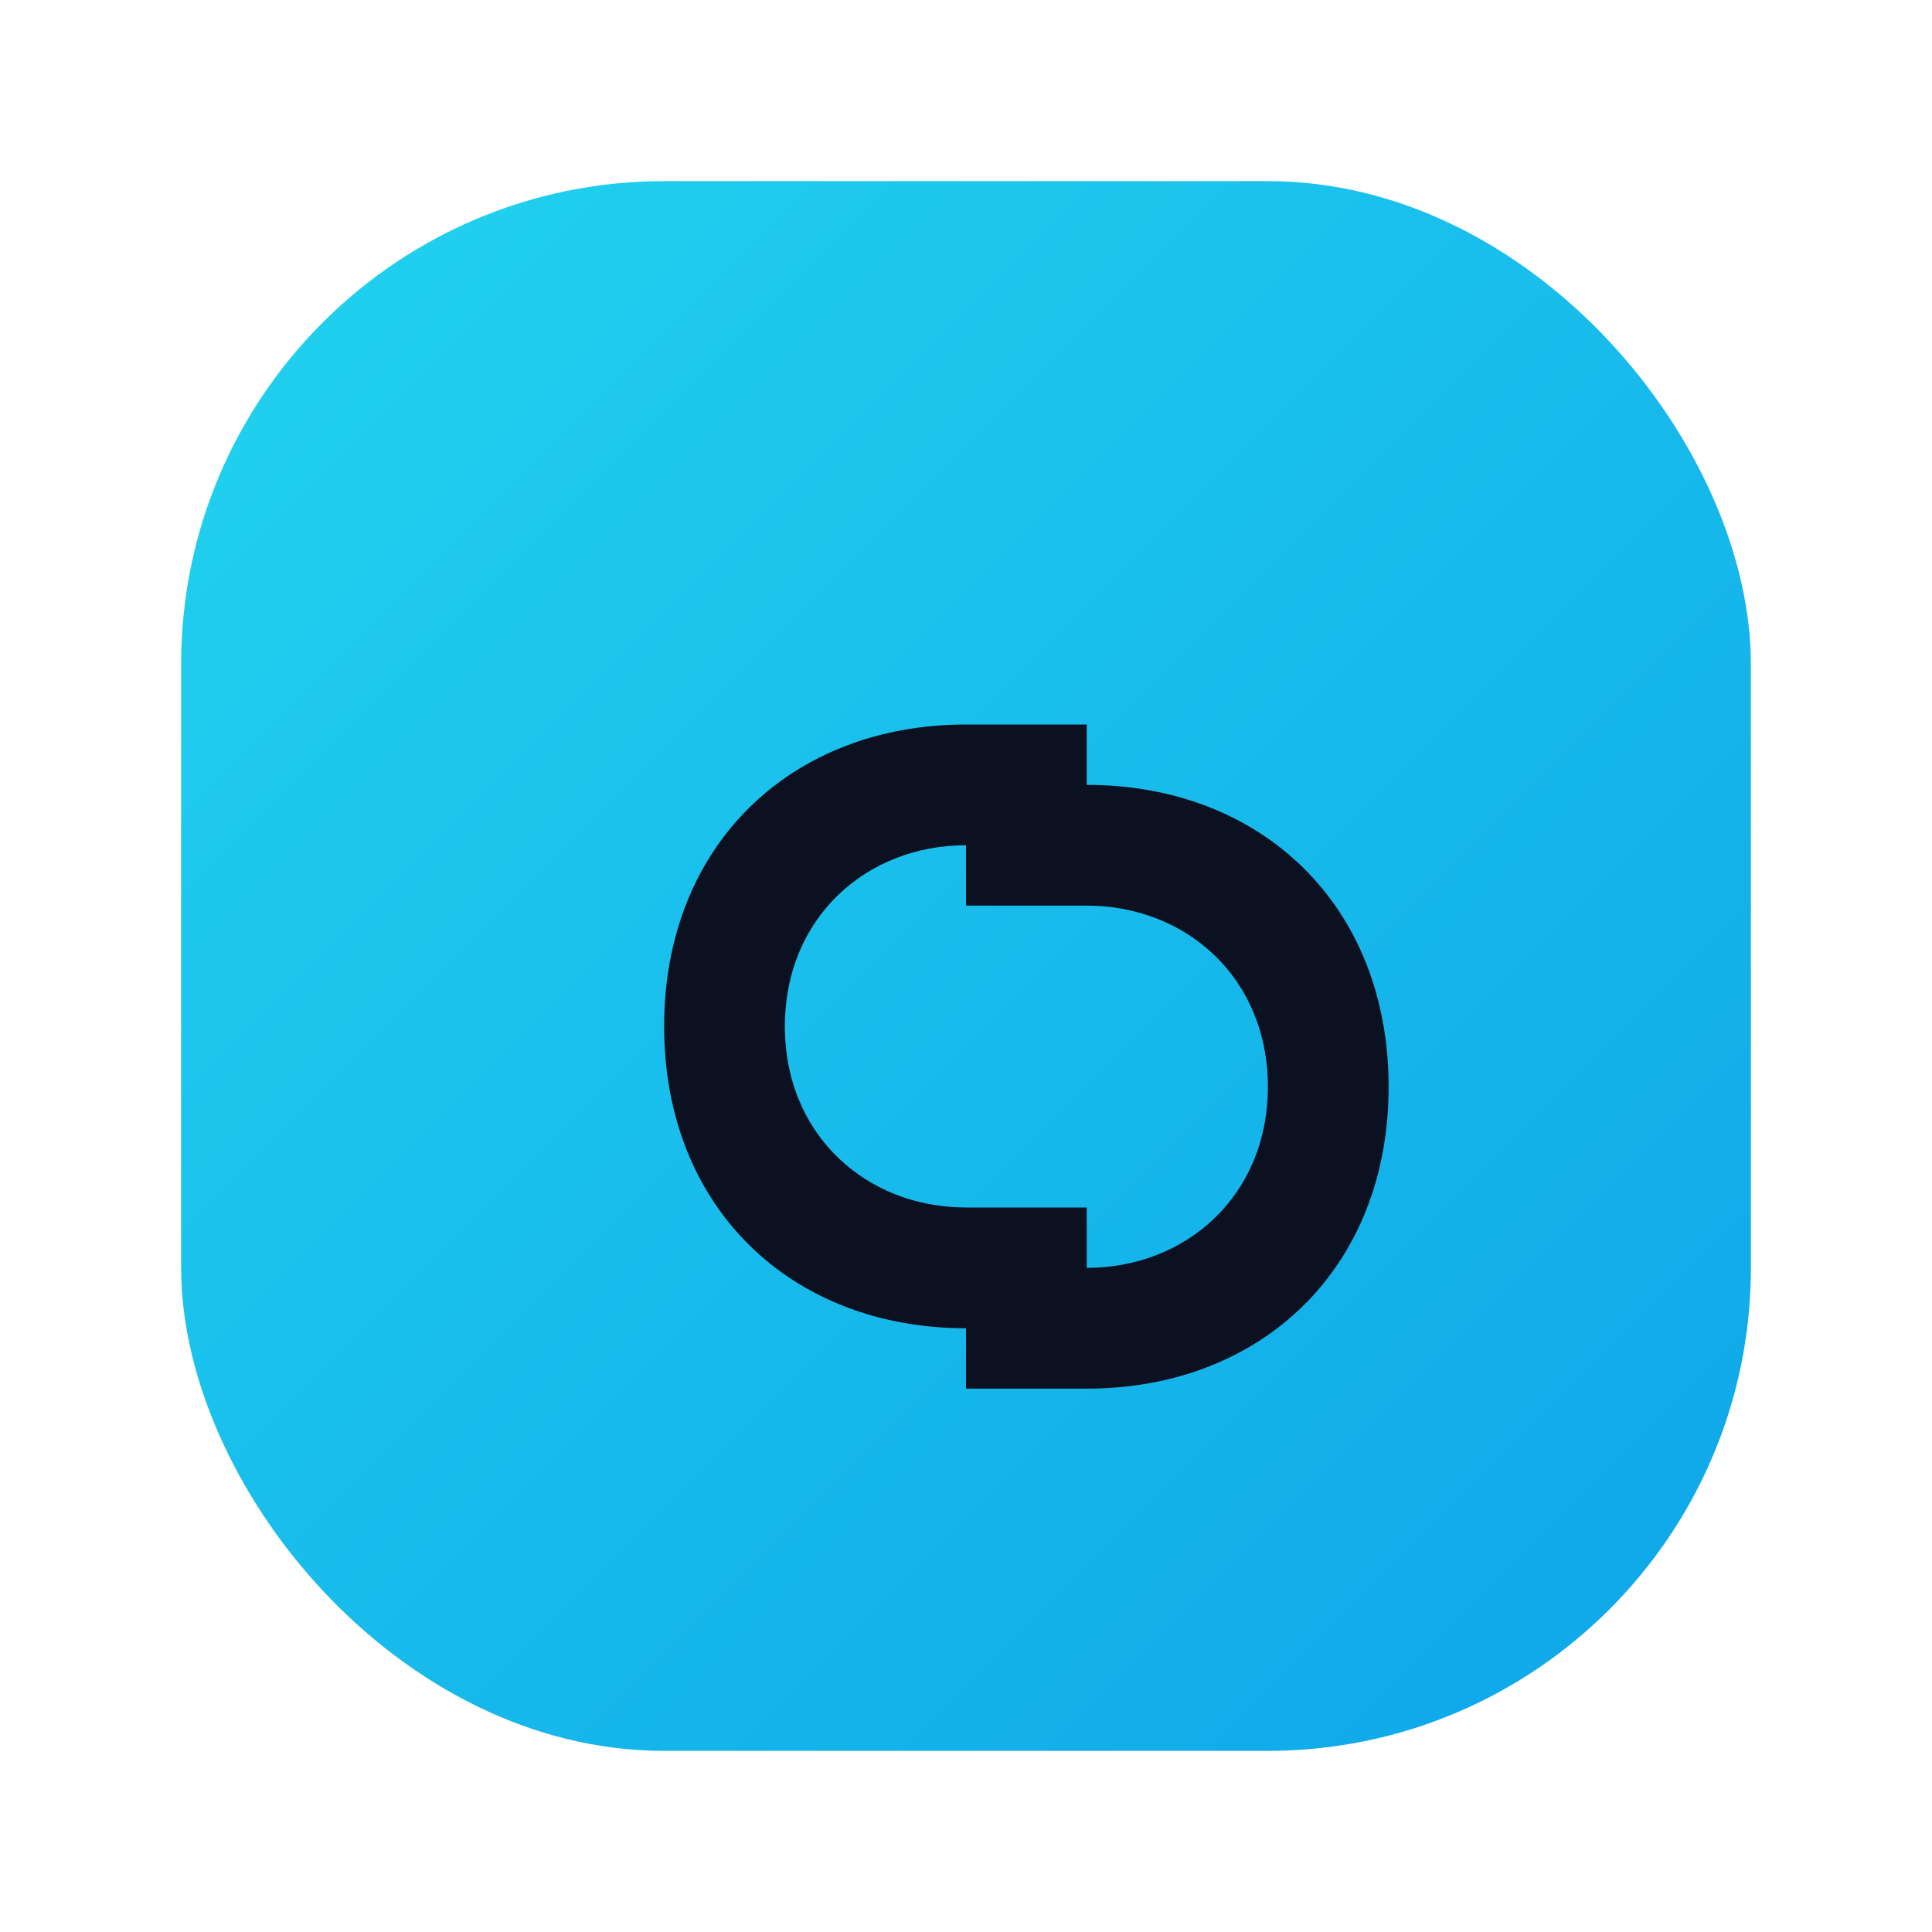 <svg width="64" height="64" viewBox="0 0 64 64" xmlns="http://www.w3.org/2000/svg">
  <defs>
    <linearGradient id="g" x1="0%" y1="0%" x2="100%" y2="100%">
      <stop offset="0%" stop-color="#22d3ee"/>
      <stop offset="100%" stop-color="#0ea5e9"/>
    </linearGradient>
  </defs>
  <rect x="6" y="6" width="52" height="52" rx="16" fill="url(#g)"/>
  <path d="M22 34c0-6 4.2-10 10-10h4v4h-4c-3.3 0-6 2.4-6 6s2.7 6 6 6h4v4h-4c-5.8 0-10-4-10-10zm10-8h4c5.8 0 10 4 10 10s-4.2 10-10 10h-4v-4h4c3.3 0 6-2.4 6-6s-2.7-6-6-6h-4v-4z" fill="#0b1120"/>
</svg>


